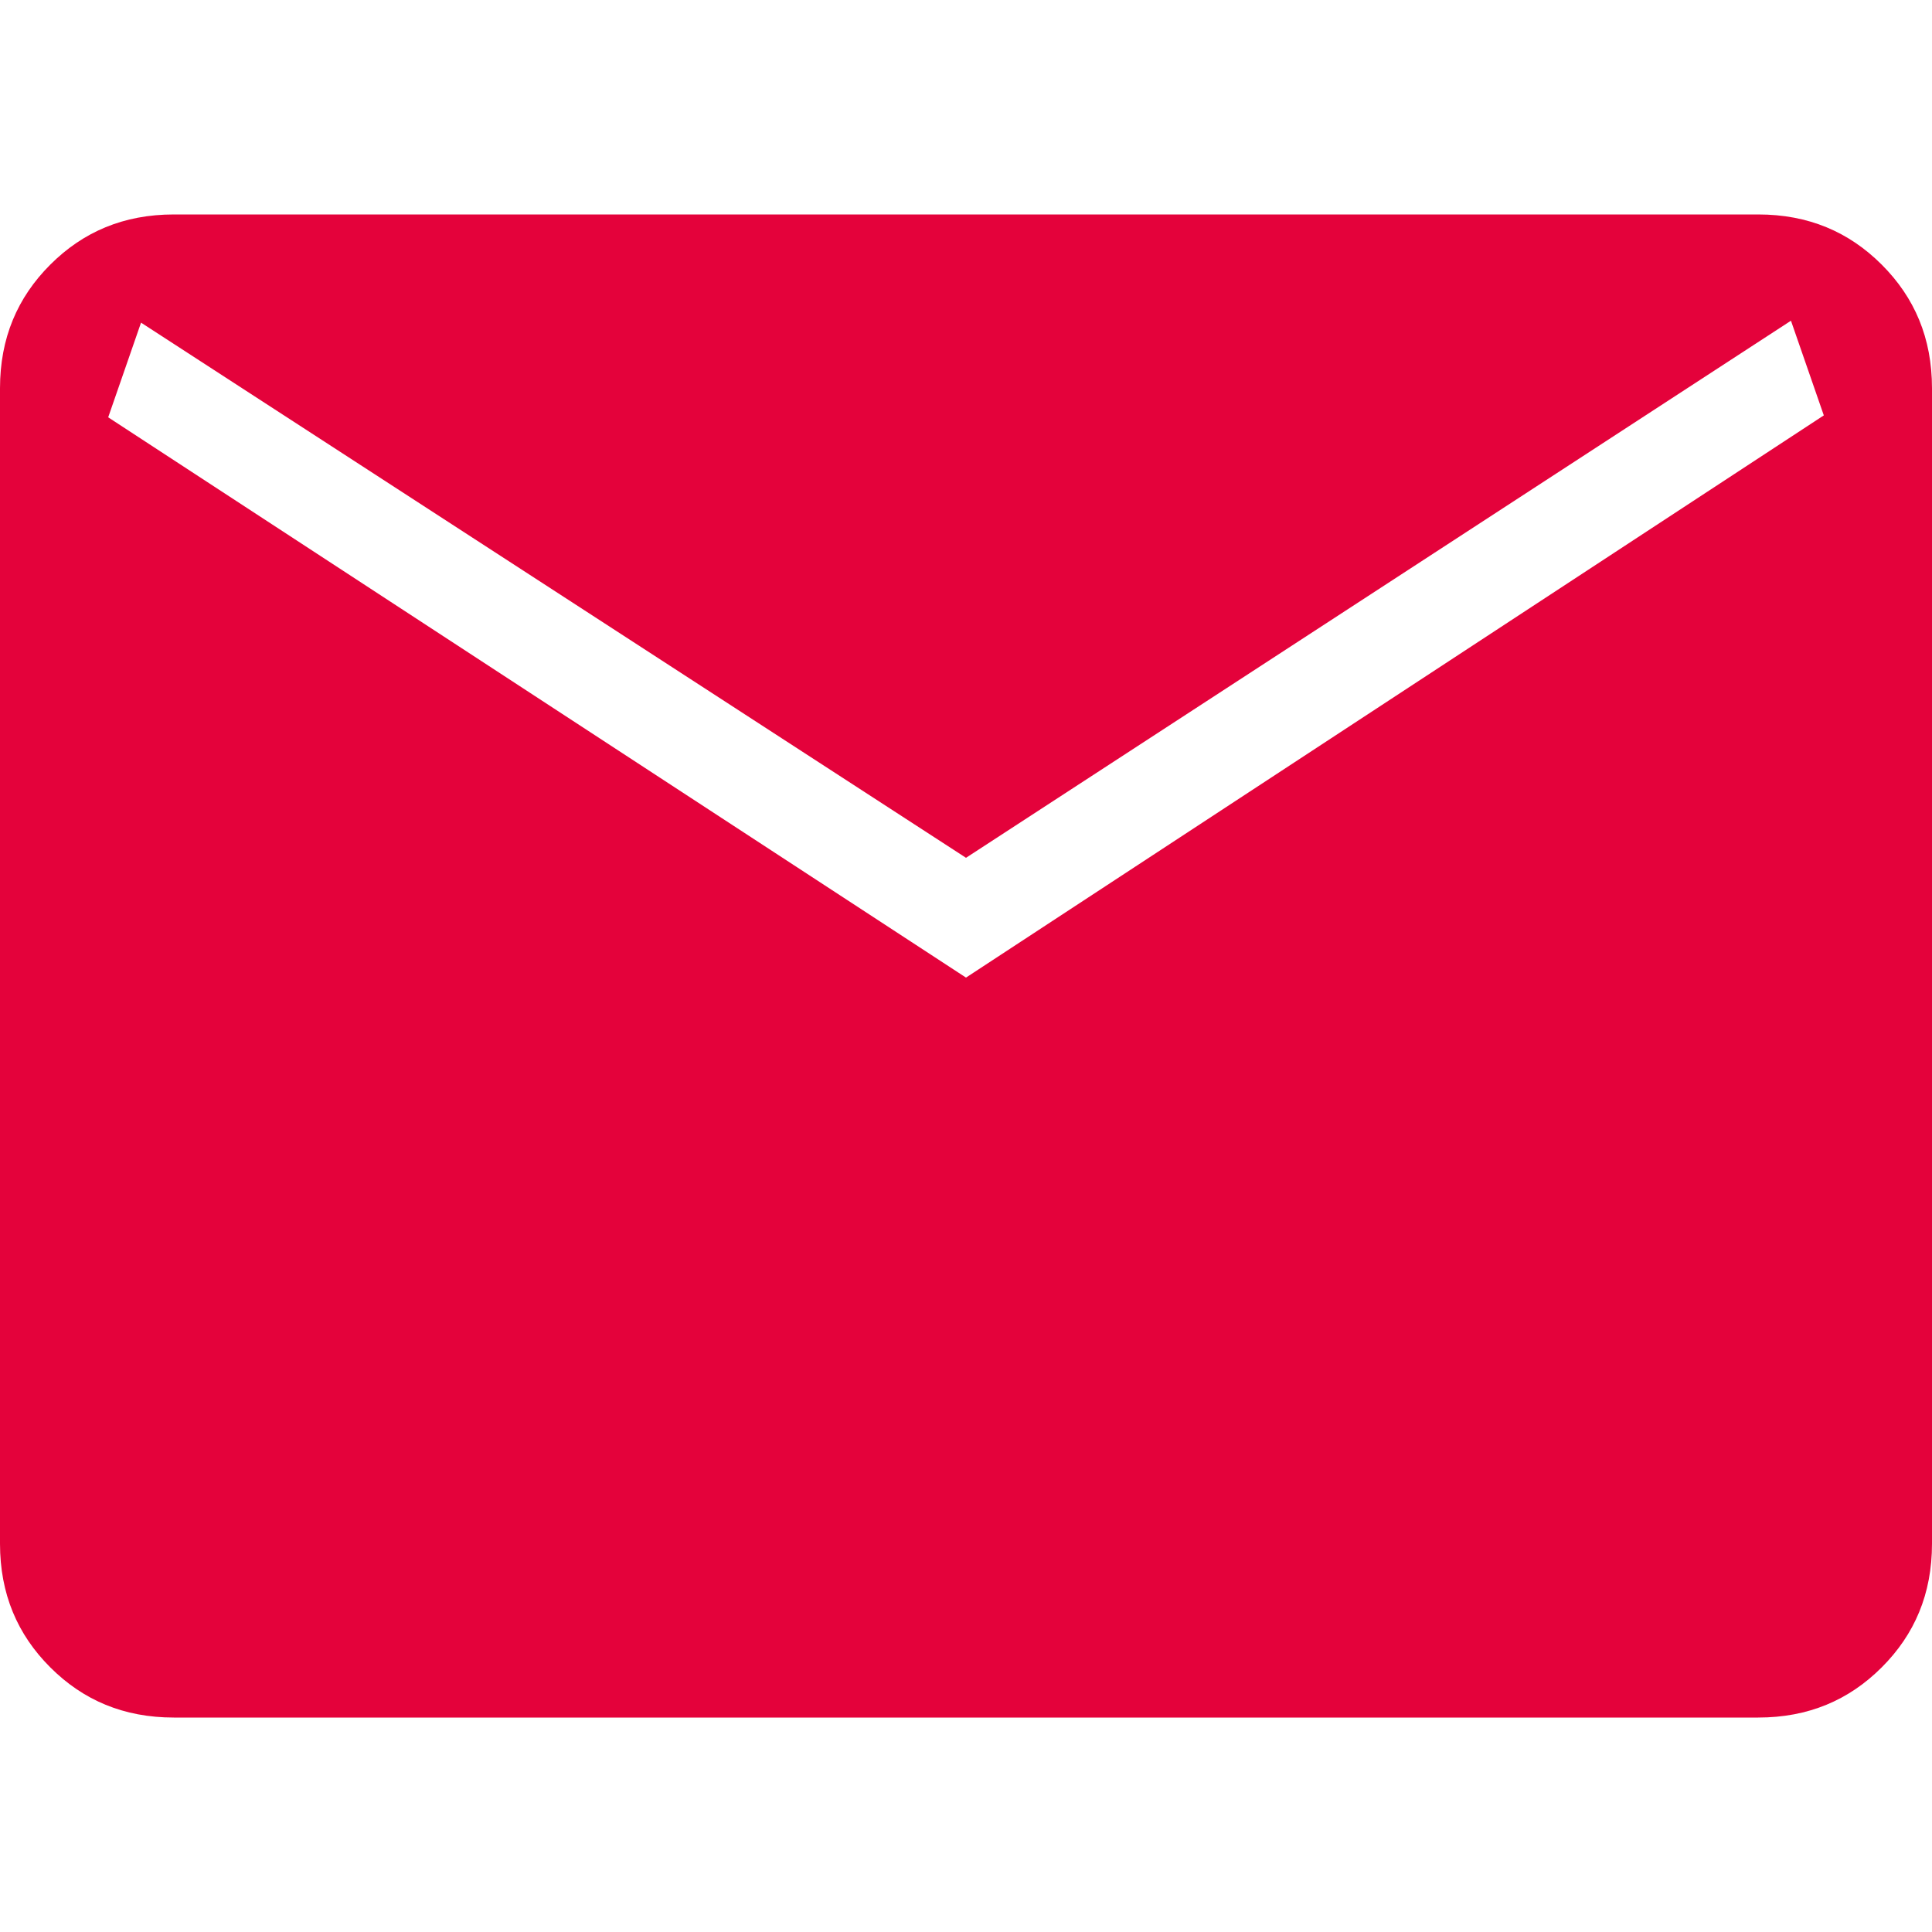 <?xml version="1.0" encoding="utf-8"?>
<!-- Generator: Adobe Illustrator 29.5.1, SVG Export Plug-In . SVG Version: 9.03 Build 0)  -->
<svg version="1.0" id="Livello_1" xmlns="http://www.w3.org/2000/svg" xmlns:xlink="http://www.w3.org/1999/xlink" x="0px" y="0px"
	 viewBox="0 0 100 100" style="enable-background:new 0 0 100 100;" xml:space="preserve">
<style type="text/css">
	.st0{fill:#E4023B;}
</style>
<path class="st0" d="M9,88.9c-2.6,0-4.7-0.9-6.4-2.6C0.9,84.6,0,82.5,0,79.9V20.1c0-2.6,0.9-4.7,2.6-6.4C4.3,12,6.4,11.1,9,11.1H91
	c2.6,0,4.7,0.9,6.4,2.6c1.7,1.7,2.6,3.8,2.6,6.4v59.8c0,2.6-0.9,4.7-2.6,6.4c-1.7,1.7-3.8,2.6-6.4,2.6H9z M50,50.6l44.4-29.1
	l-1.7-4.9L50,44.4L7.3,16.7l-1.7,4.9L50,50.6z"/>
</svg>
